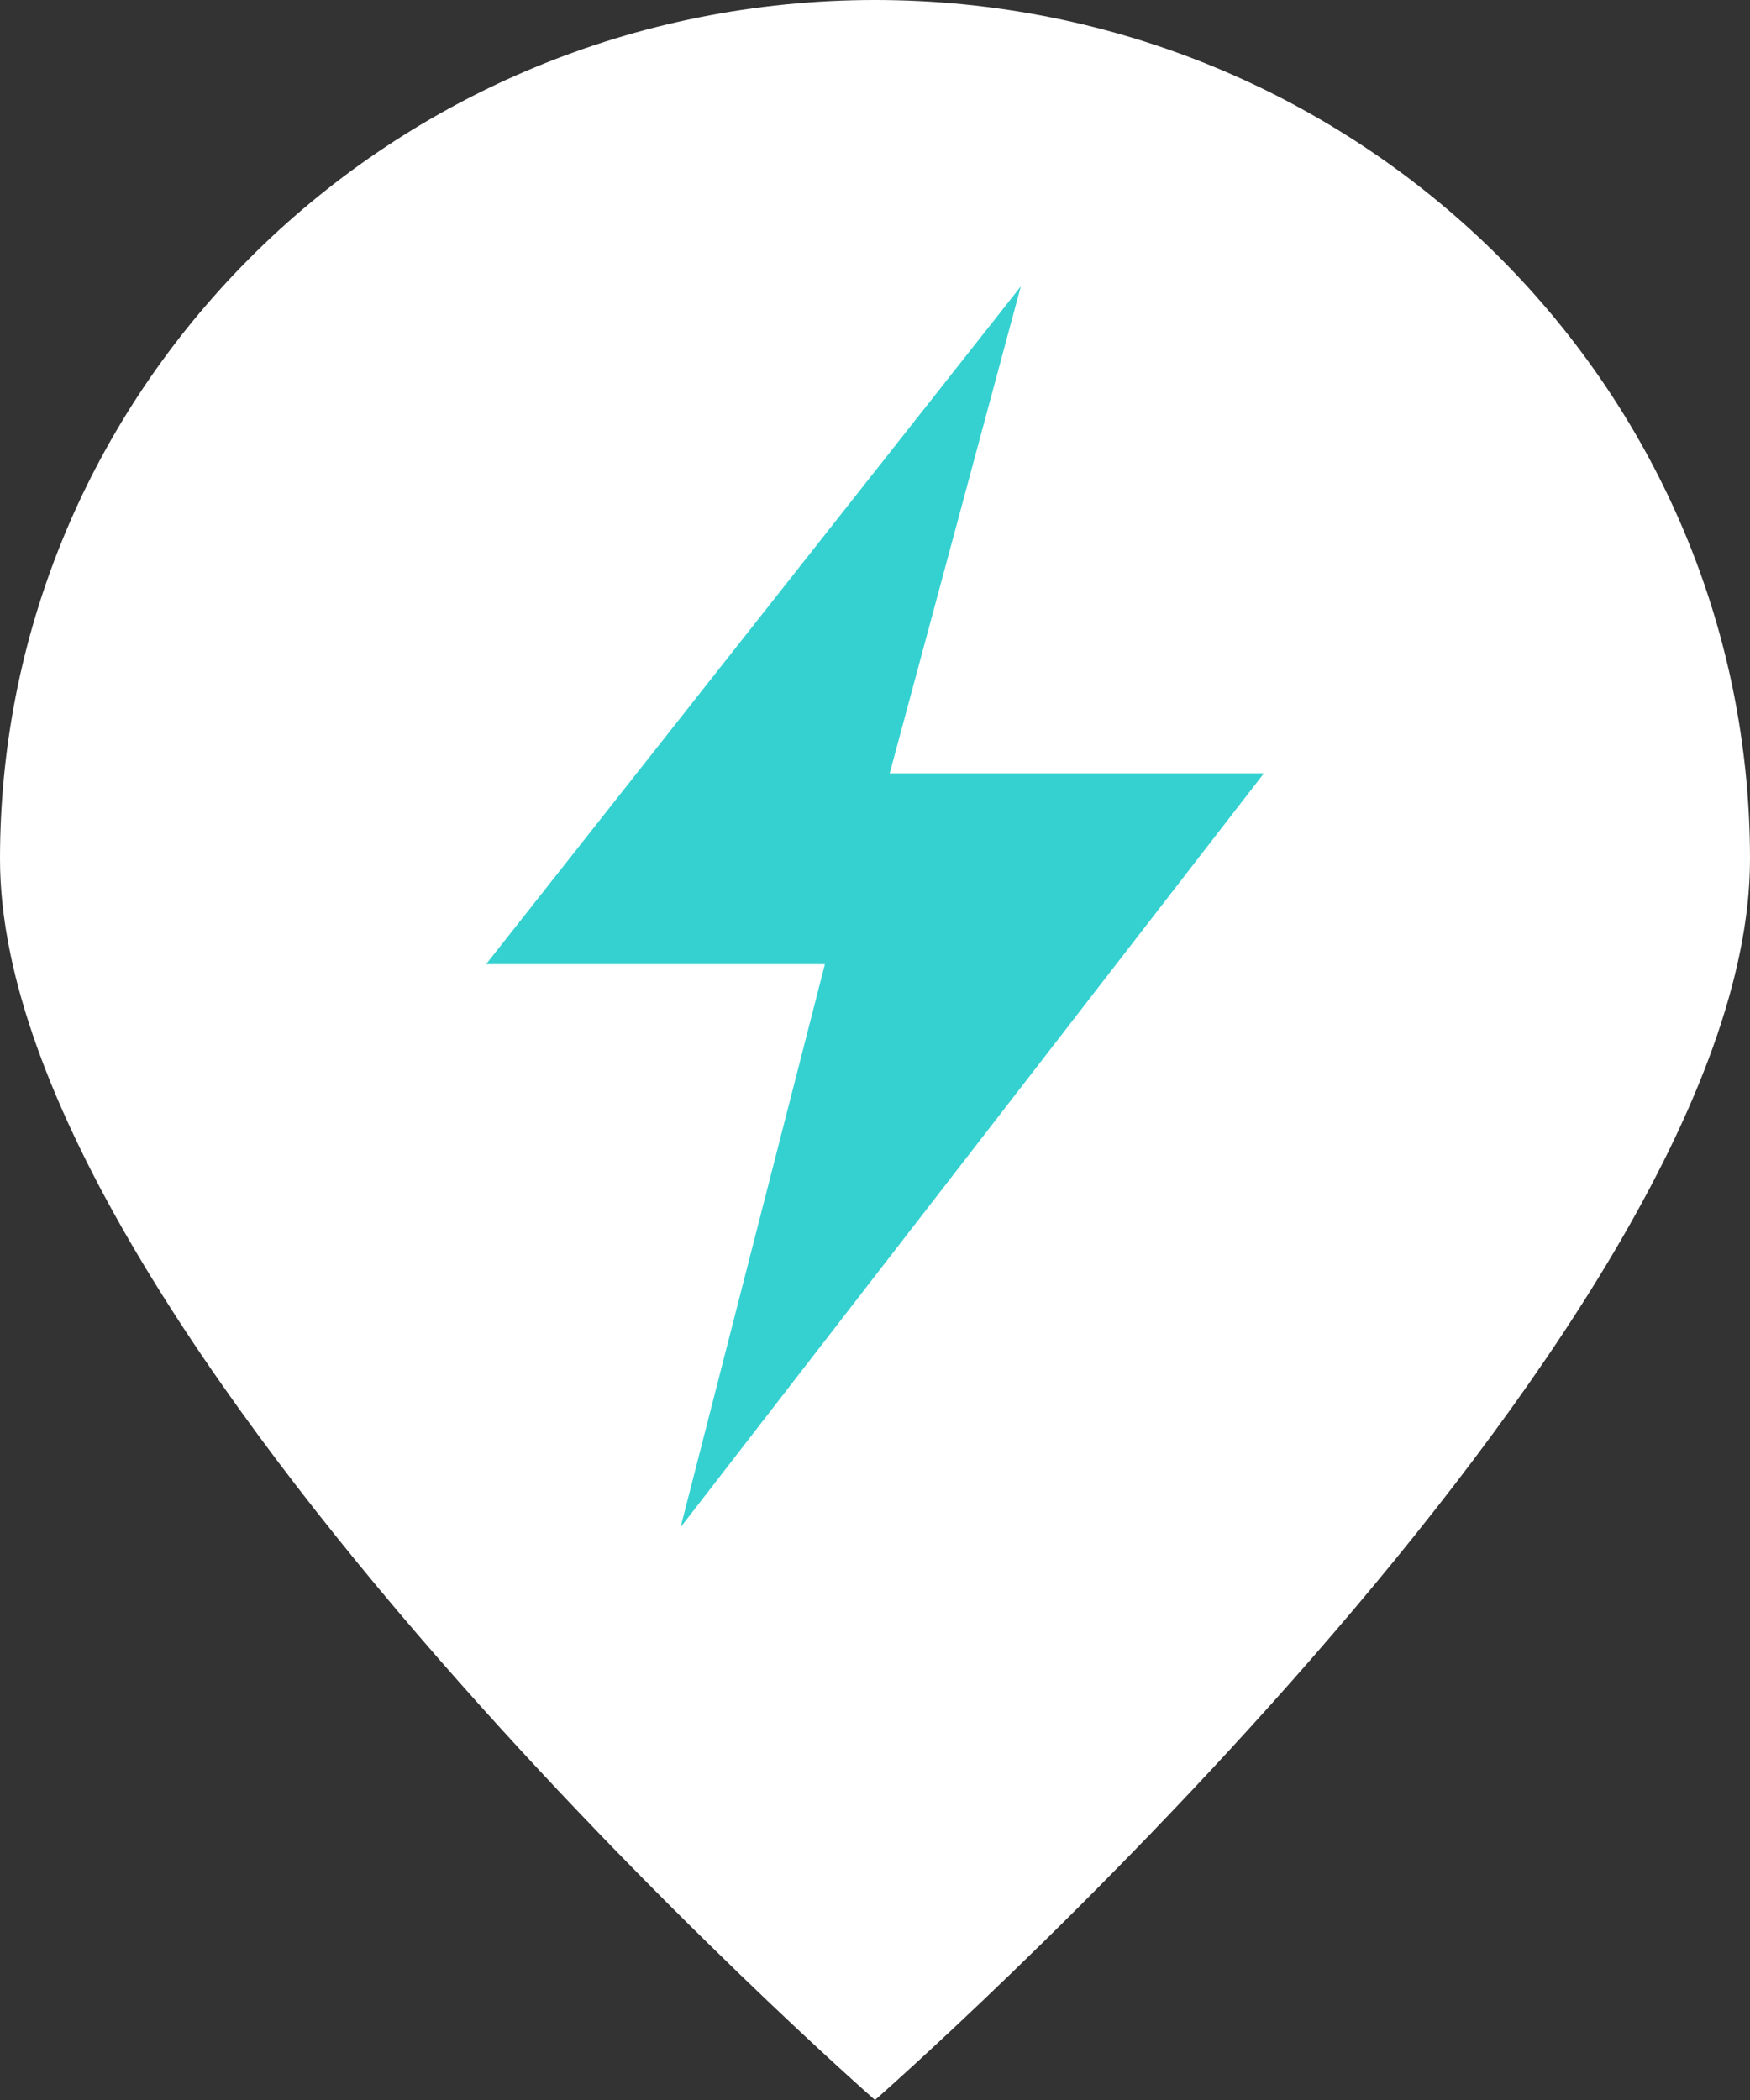 <svg width="30" height="36" viewBox="0 0 30 36" fill="none" xmlns="http://www.w3.org/2000/svg">
<rect x="0" y="0" width="30" height="36" fill="#333333" stroke="none"/>
<path d="M30 14.727C30 22.861 15 36 15 36C15 36 0 22.861 0 14.727C0 6.594 6.716 0 15 0C23.284 0 30 6.594 30 14.727Z" fill="white"/>
<path d="M8.333 16.529L17.5 4.909L15.252 13.257H21.667L11.667 26.182L14.141 16.529H8.333Z" fill="#35D1D1"/>
</svg>
